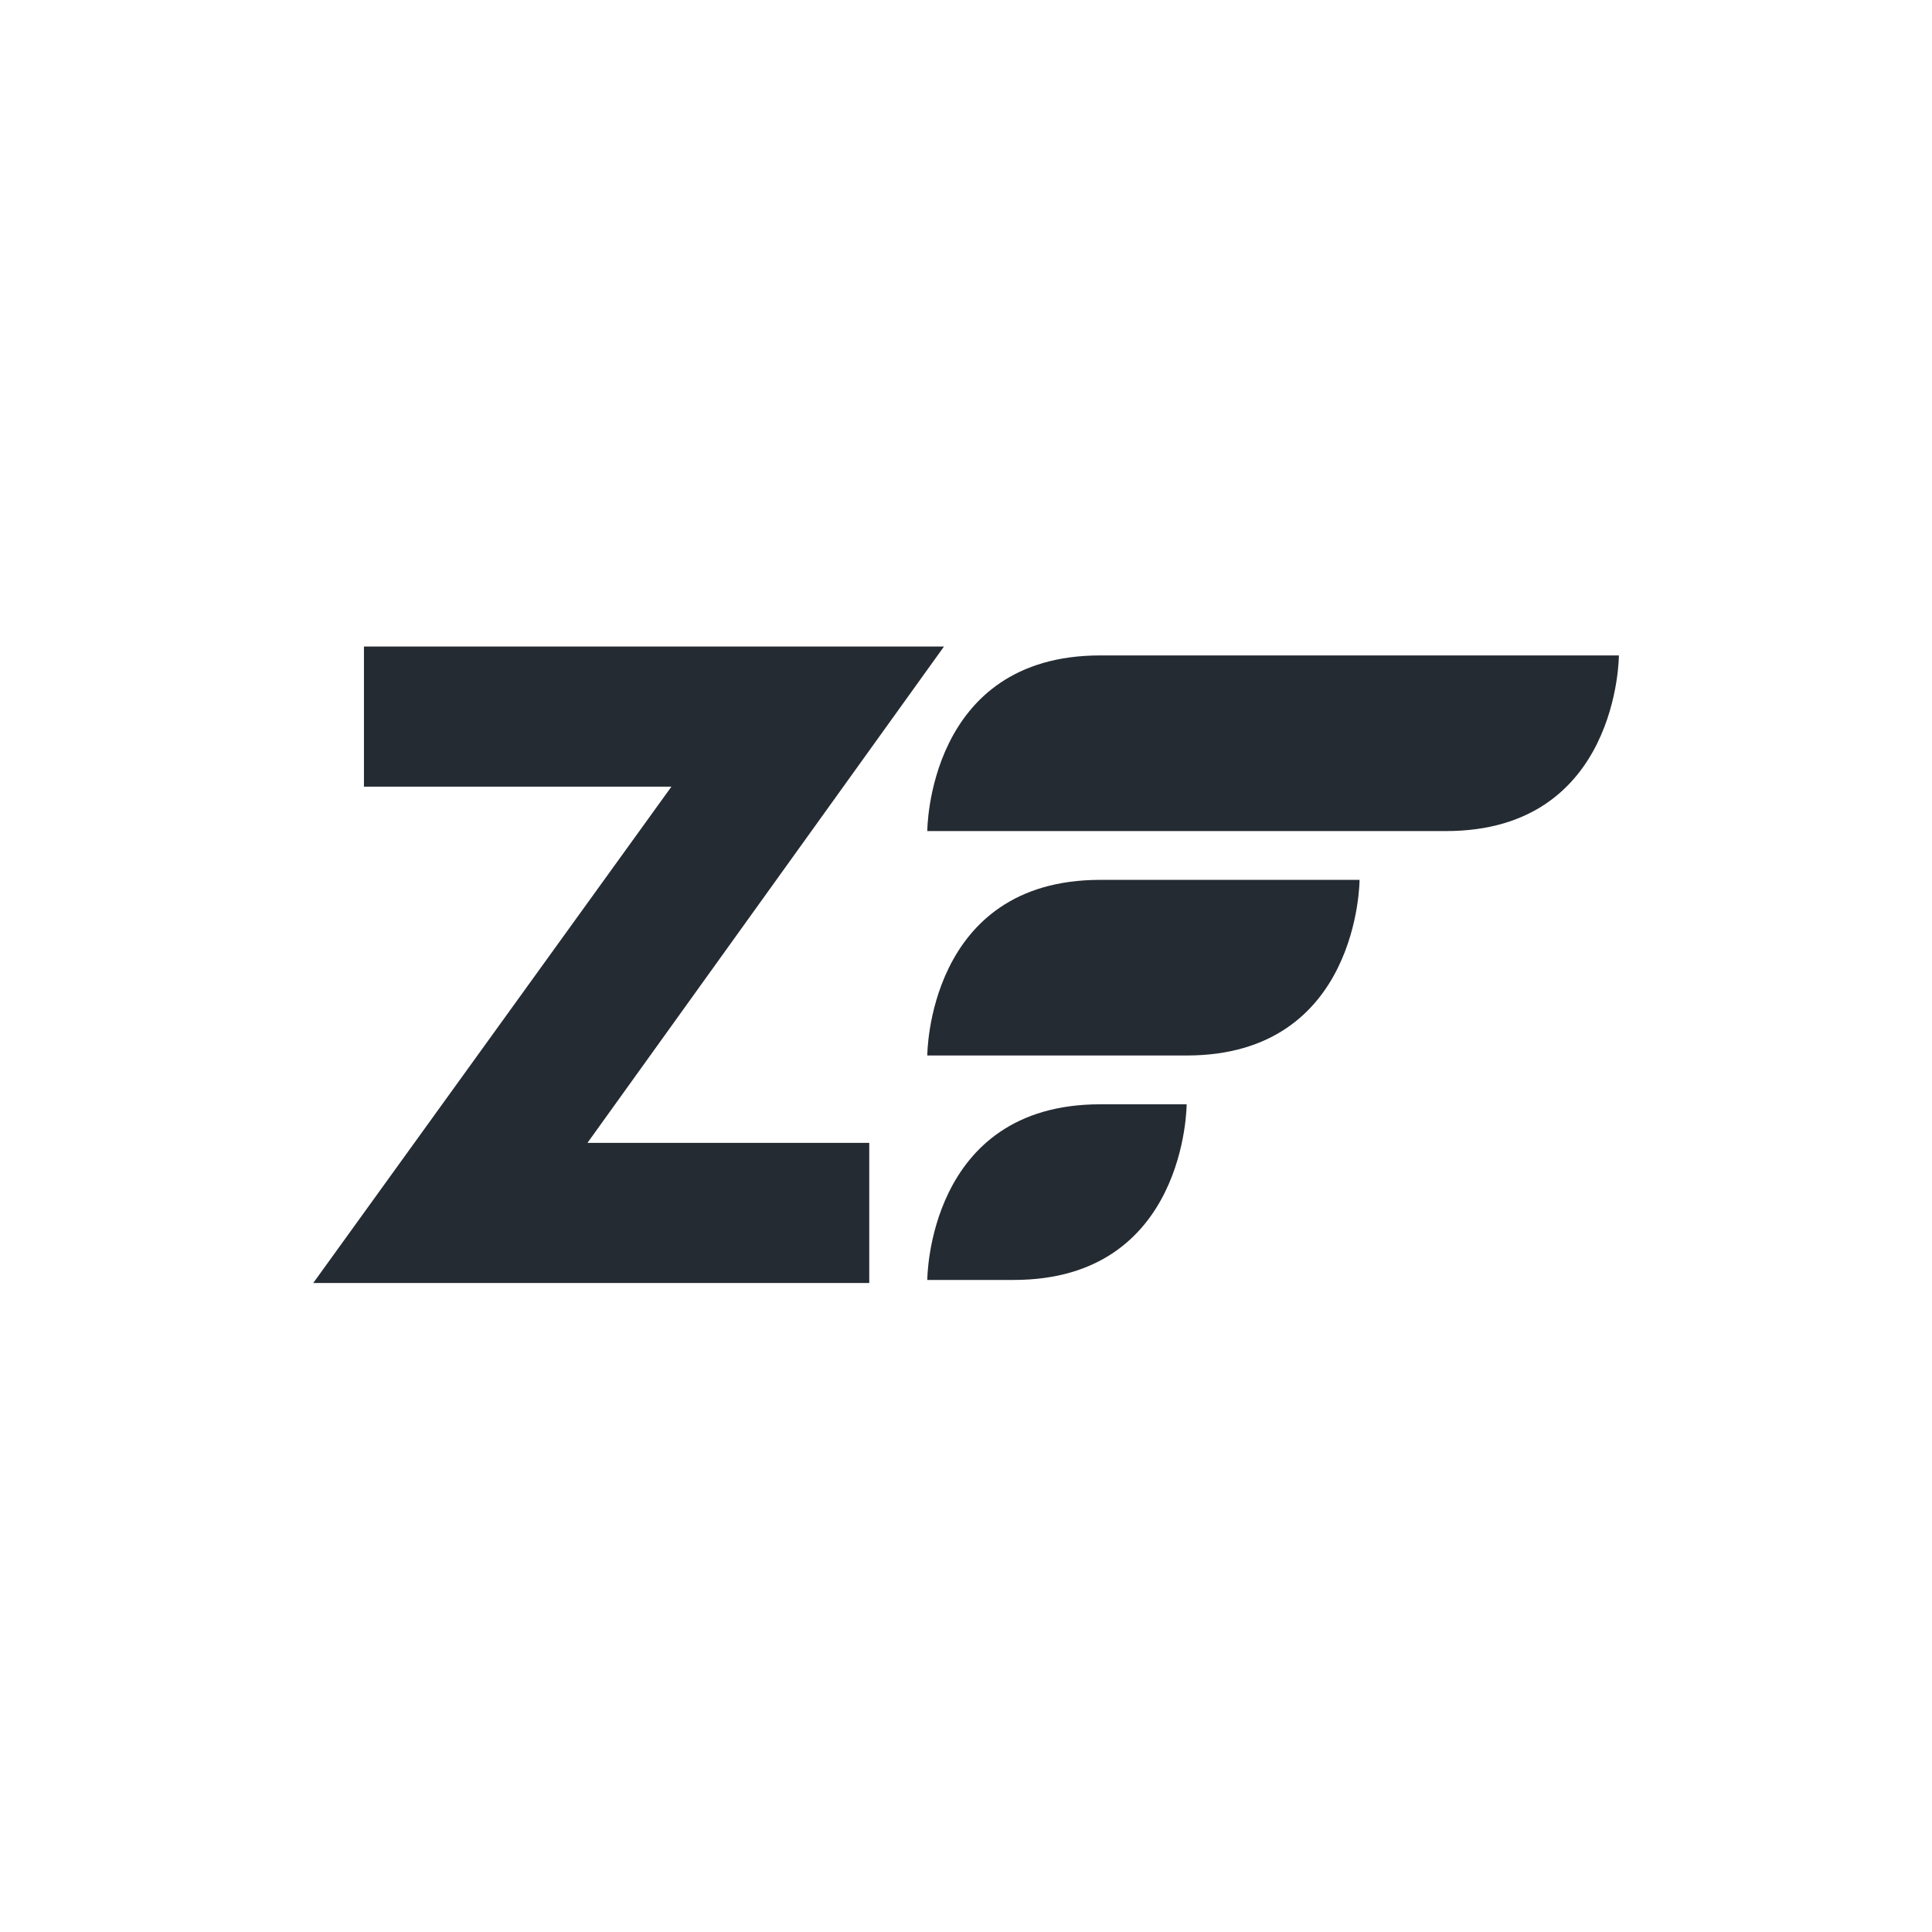 <svg xmlns="http://www.w3.org/2000/svg" width="93" height="93" viewBox="0 0 93 93" fill="none"><g clip-path="url(#clip0_316_500)"><path d="M44.637 40.005C44.637 40.005 44.637 31.55 52.96 31.55H77.928C77.928 31.55 77.928 40.005 69.605 40.005H44.637Z" fill="#252B33"></path><path d="M44.637 50.808C44.637 50.808 44.637 42.354 52.96 42.354H65.444C65.444 42.354 65.444 50.808 57.121 50.808H44.637Z" fill="#252B33"></path><path d="M44.637 61.612C44.637 61.612 44.637 53.157 52.96 53.157H57.121C57.121 53.157 57.121 61.612 48.798 61.612H44.637Z" fill="#252B33"></path><path d="M41.843 55.014V61.759H15.079L32.32 37.867H17.519V31.122H45.44L28.278 55.014H41.843Z" fill="#252B33"></path></g><defs><clipPath id="clip0_316_500"><rect width="63" height="31" fill="white" transform="translate(15 31)"></rect></clipPath></defs></svg>